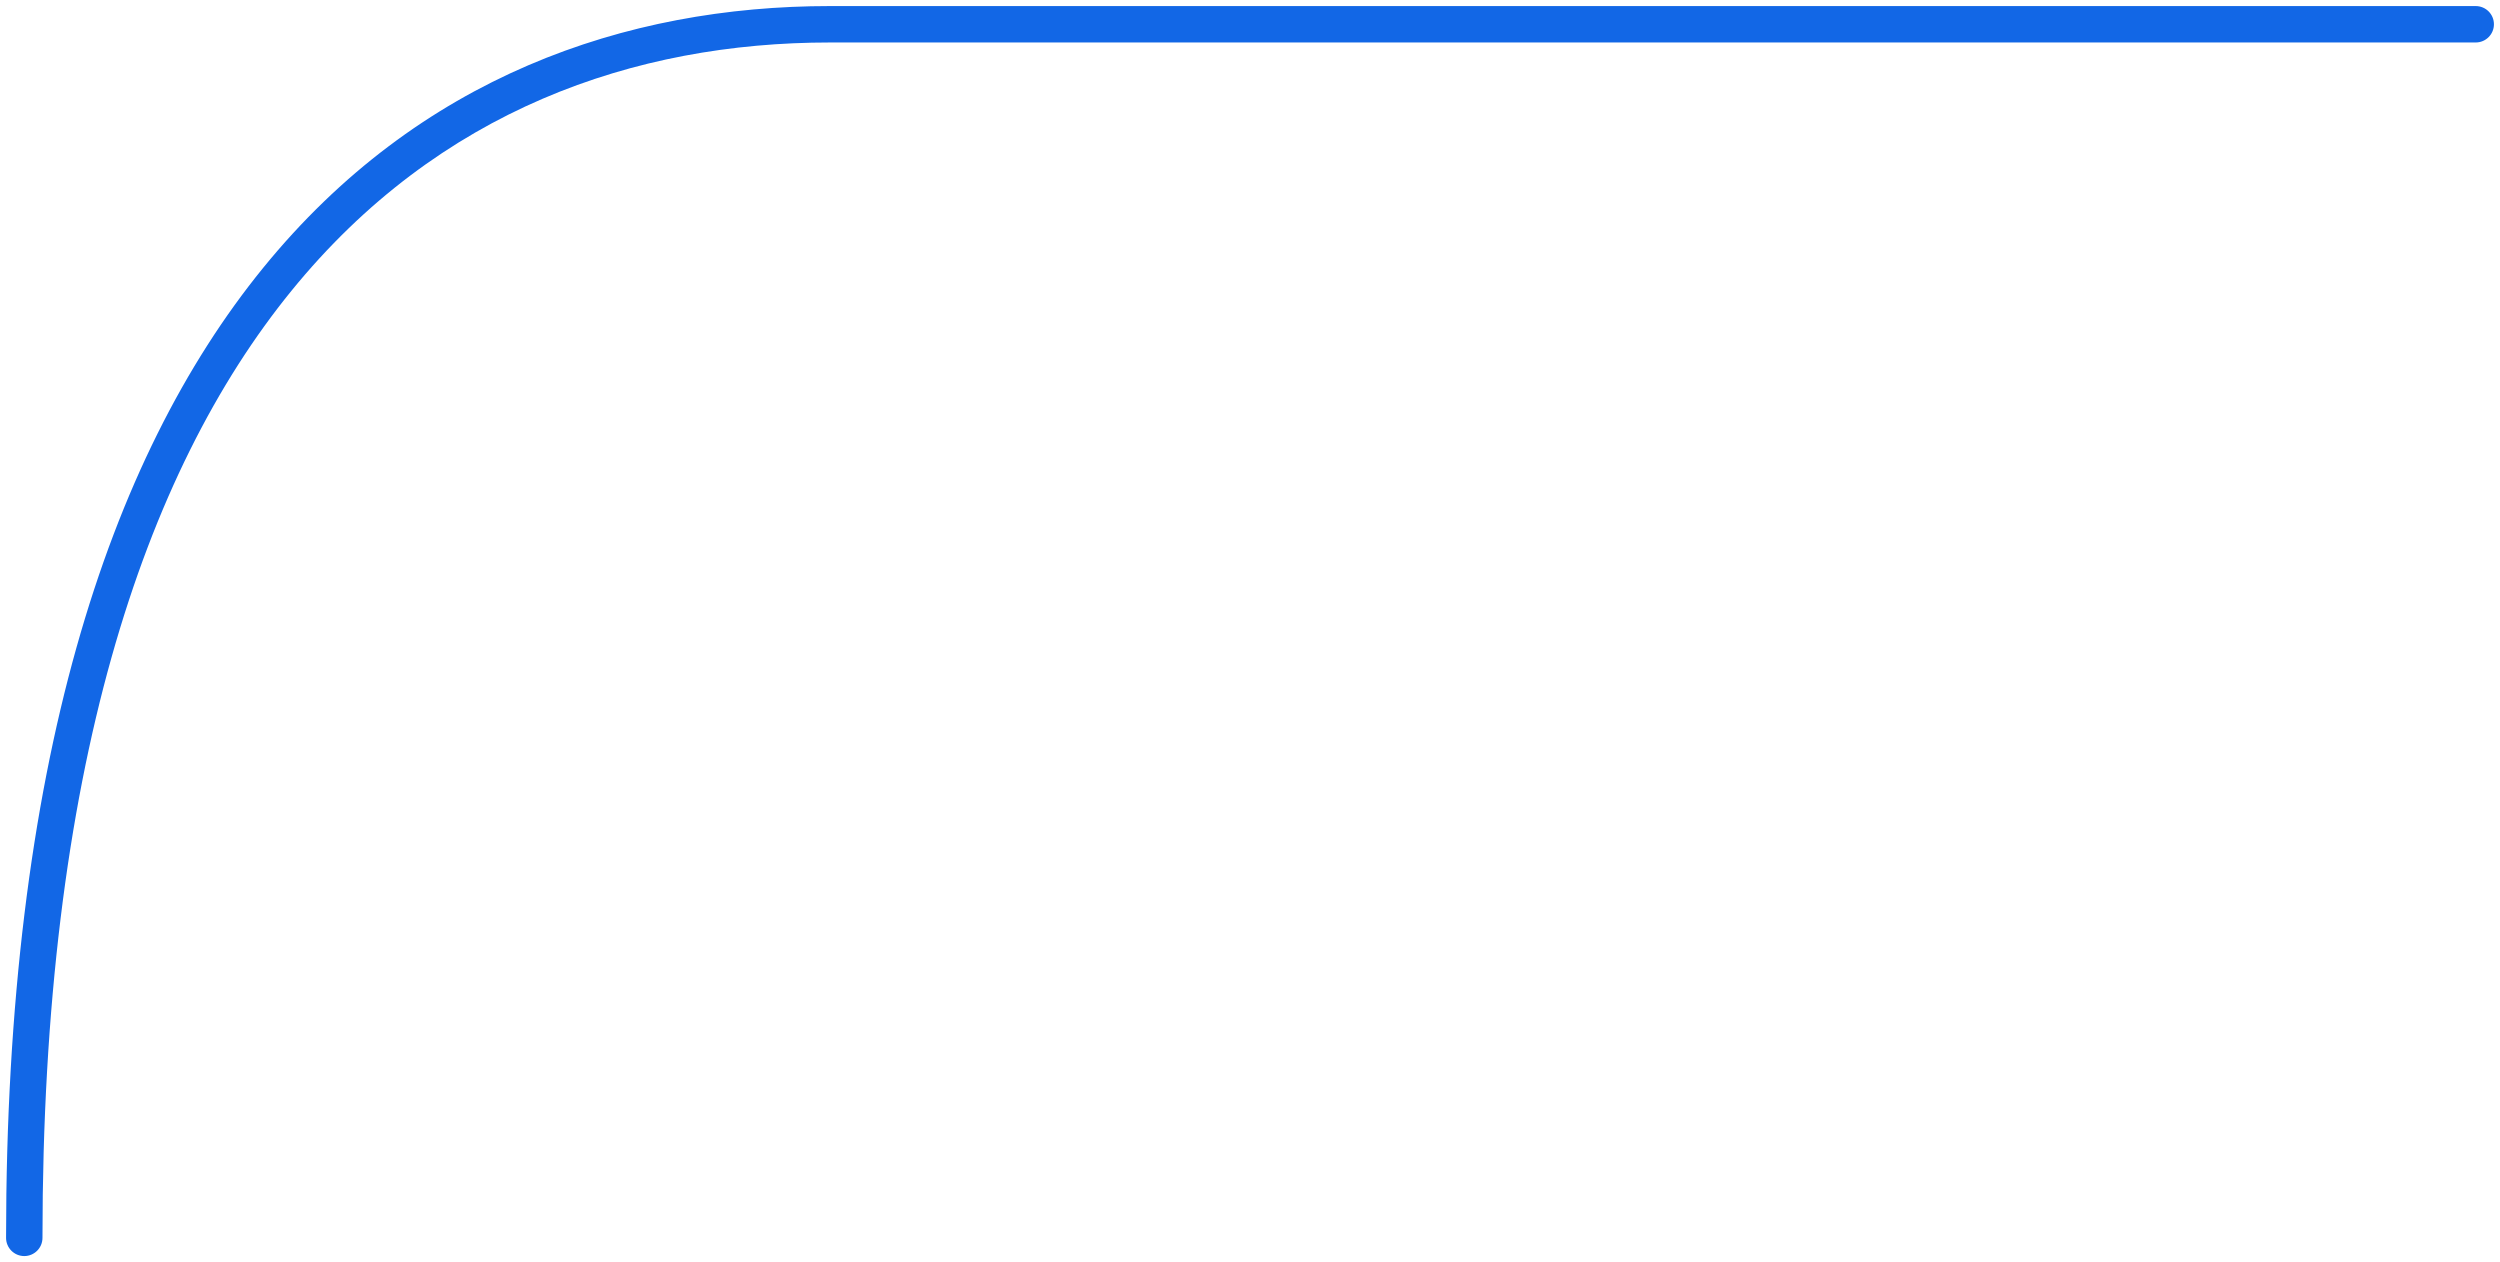 <?xml version="1.0" encoding="UTF-8"?> <svg xmlns="http://www.w3.org/2000/svg" width="206" height="104" viewBox="0 0 206 104" fill="none"> <path fill-rule="evenodd" clip-rule="evenodd" d="M21.674 22.084C34.488 6.328 51.55 0.5 68.388 0.5H204C204.828 0.5 205.5 1.172 205.5 2C205.5 2.828 204.828 3.5 204 3.5H68.388C52.278 3.5 36.144 9.047 24.002 23.977C11.823 38.953 3.5 63.562 3.5 102C3.5 102.828 2.828 103.5 2 103.5C1.172 103.5 0.5 102.828 0.5 102C0.5 63.187 8.896 37.796 21.674 22.084Z" fill="#1267E6"></path> </svg> 
